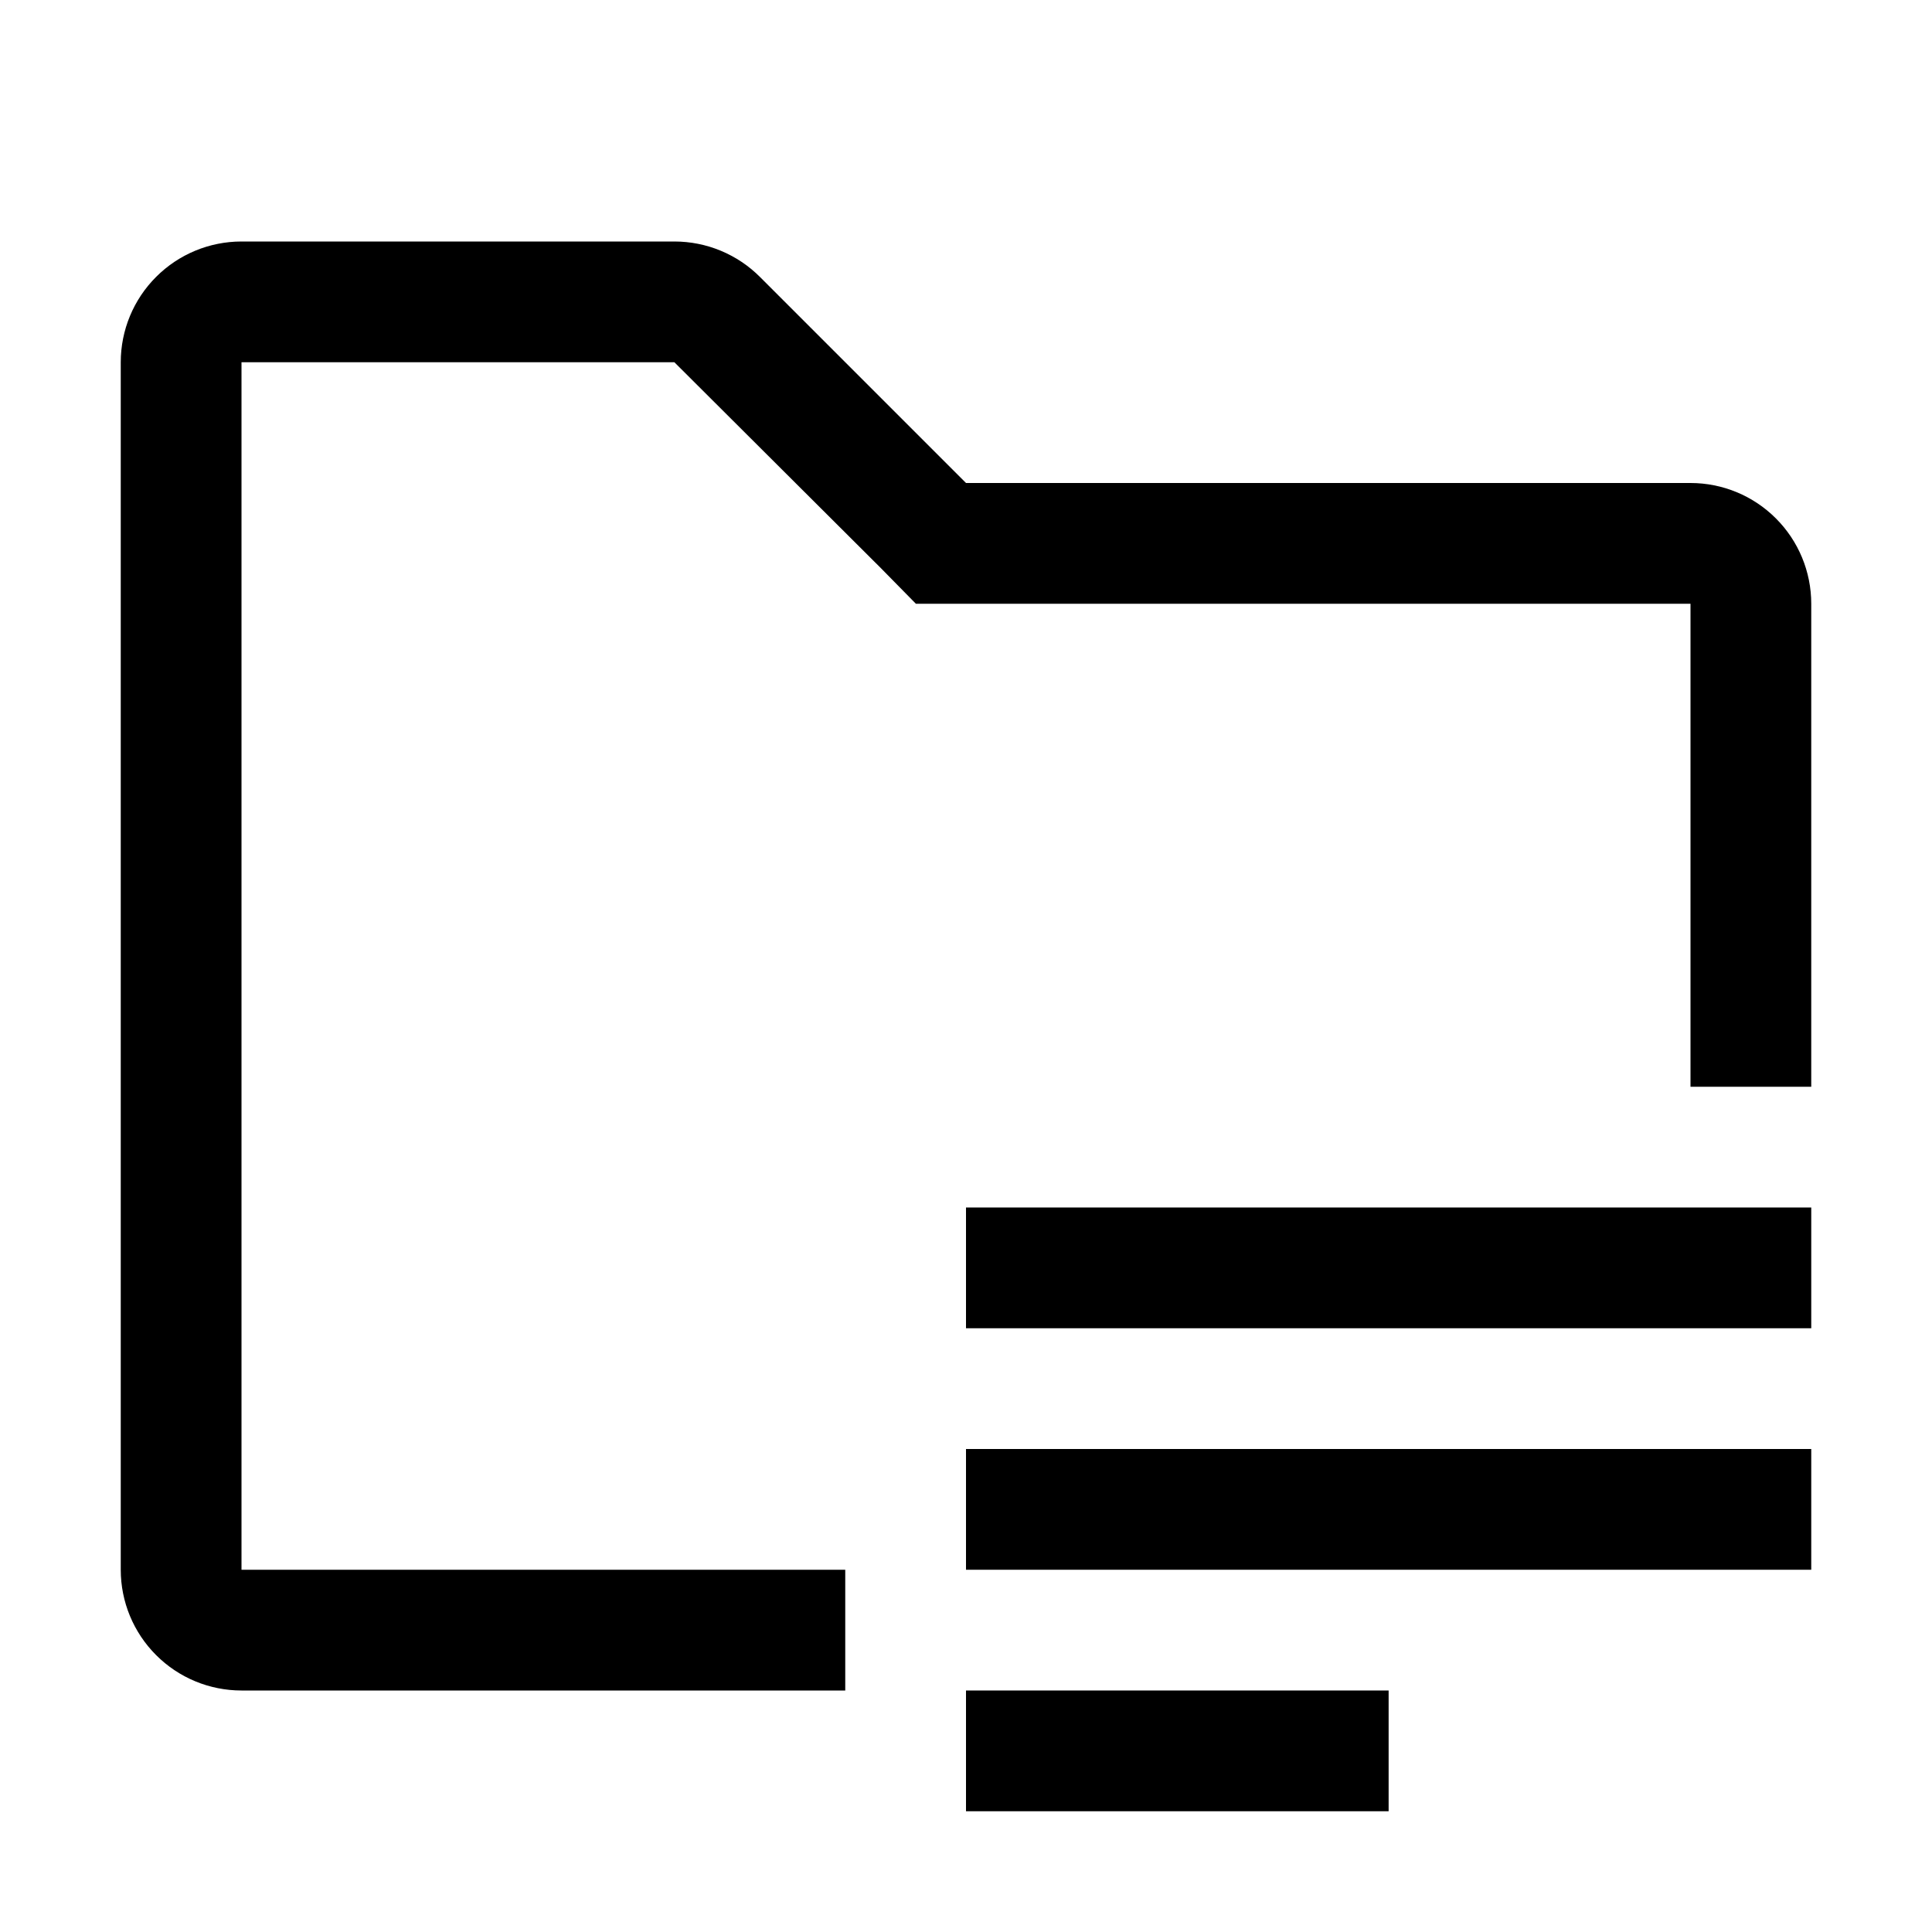 <svg width="48" height="48" viewBox="0 0 48 48" fill="none" xmlns="http://www.w3.org/2000/svg">
<path d="M24 30H45V33H24V30ZM24 36H45V39H24V36ZM24 42H34.5V45H24V42Z" fill="black"/>
<path d="M21 39H6V9H16.755L21.885 14.115L22.755 15H42V27H45V15C45 14.204 44.684 13.441 44.121 12.879C43.559 12.316 42.796 12 42 12H24L18.885 6.885C18.606 6.604 18.274 6.382 17.909 6.23C17.543 6.078 17.151 6 16.755 6H6C5.204 6 4.441 6.316 3.879 6.879C3.316 7.441 3 8.204 3 9V39C3 39.796 3.316 40.559 3.879 41.121C4.441 41.684 5.204 42 6 42H21V39Z" fill="black"/>
</svg>
